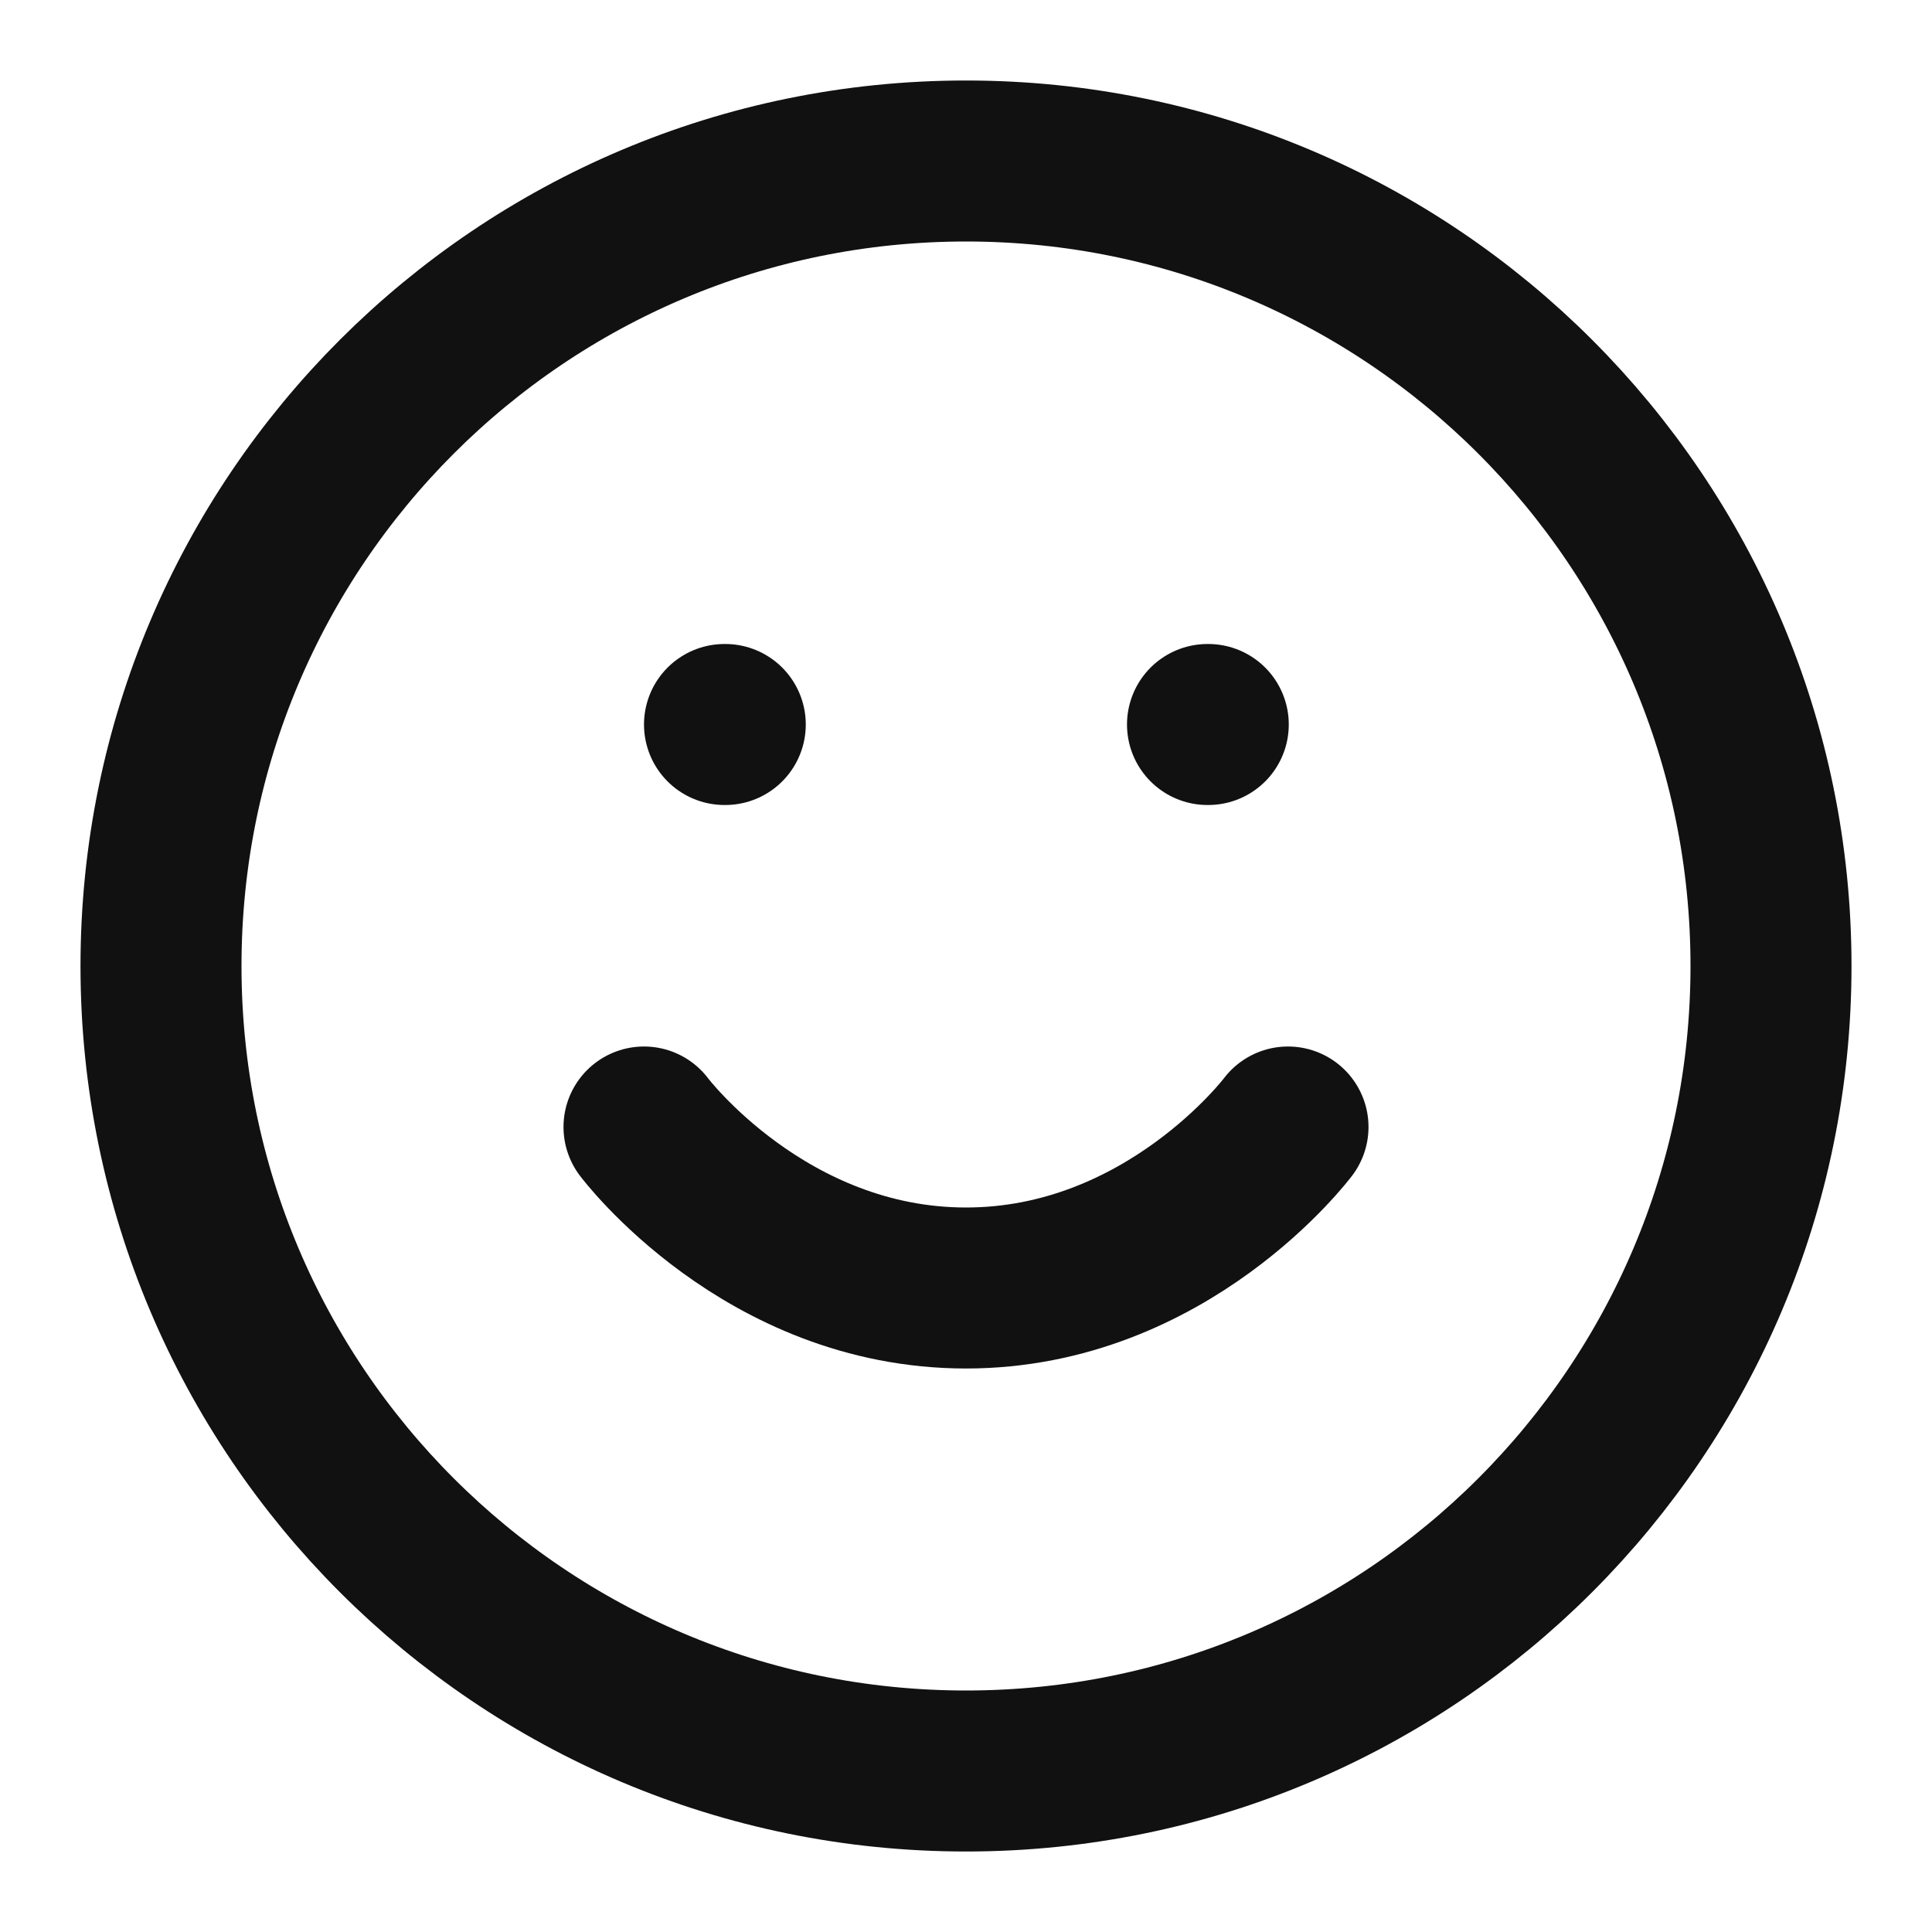 <svg width="15" height="15" viewBox="0 0 15 15" fill="none" xmlns="http://www.w3.org/2000/svg">
<path d="M7.5 13.75C10.952 13.75 13.75 10.952 13.75 7.5C13.75 4.048 10.952 1.25 7.5 1.25C4.048 1.25 1.25 4.048 1.25 7.5C1.25 10.952 4.048 13.75 7.5 13.75Z" stroke="#111111" stroke-width="1.25" stroke-linecap="round" stroke-linejoin="round"/>
<path d="M5 8.75C5 8.75 5.938 10 7.5 10C9.062 10 10 8.75 10 8.75" stroke="#111111" stroke-width="1.25" stroke-linecap="round" stroke-linejoin="round"/>
<path d="M5.625 5.625H5.631" stroke="#111111" stroke-width="1.25" stroke-linecap="round" stroke-linejoin="round"/>
<path d="M9.375 5.625H9.381" stroke="#111111" stroke-width="1.25" stroke-linecap="round" stroke-linejoin="round"/>
</svg>
